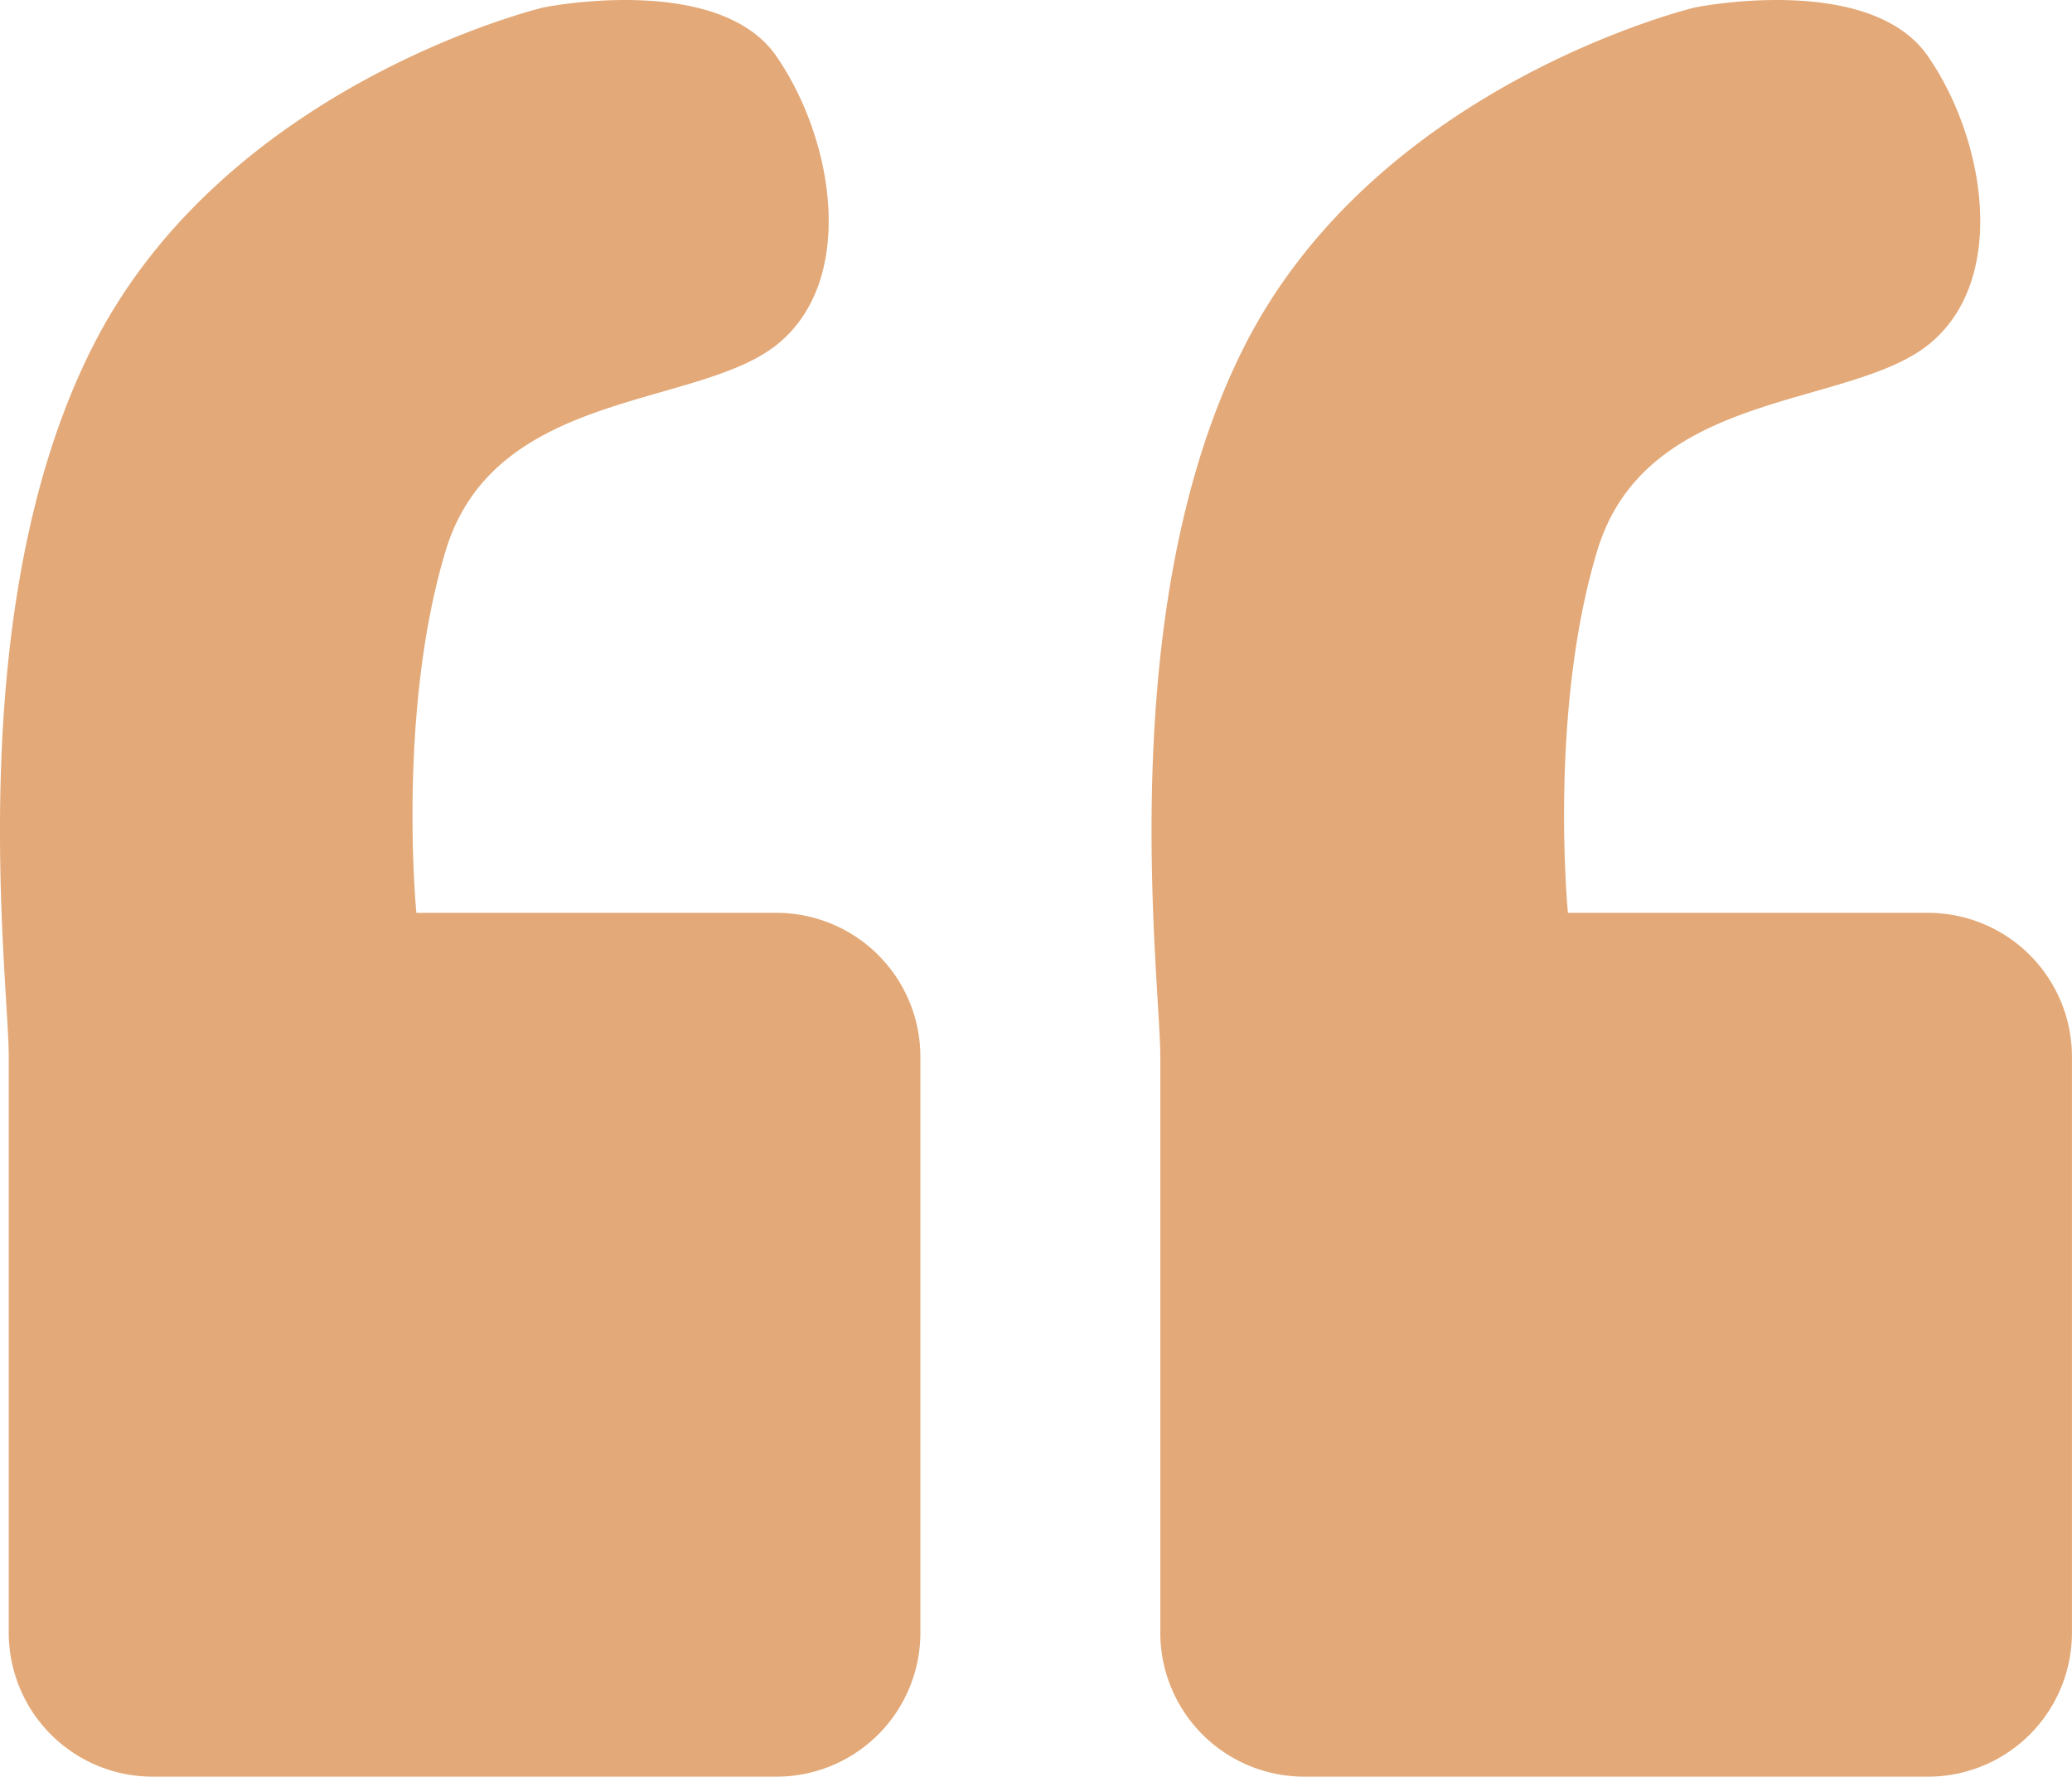 <svg xmlns="http://www.w3.org/2000/svg" width="74.338" height="63.74" viewBox="0 0 74.338 63.74">
  <g id="Group_14" data-name="Group 14" transform="translate(-2141.818 -1438.973)">
    <path id="Path_45" data-name="Path 45" d="M3.172-6.649c4.8-9.413,16.149-12.112,16.149-12.112s6.266-1.273,8.354,1.755,2.879,8.074,0,10.357S17.566-5.07,15.81.723s-1.054,13-1.054,13H27.675a5.164,5.164,0,0,1,5.164,5.164V39.549a5.164,5.164,0,0,1-5.164,5.164H5.3A5.164,5.164,0,0,1,.132,39.549V18.892C.132,16.039-1.625,2.764,3.172-6.649Z" transform="translate(2142 1458)" fill="#e3a978"/>
    <path id="Path_46" data-name="Path 46" d="M3.172-6.649c4.8-9.413,16.149-12.112,16.149-12.112s6.266-1.273,8.354,1.755,2.879,8.074,0,10.357S17.566-5.07,15.81.723s-1.054,13-1.054,13H27.675a5.164,5.164,0,0,1,5.164,5.164V39.549a5.164,5.164,0,0,1-5.164,5.164H5.3A5.164,5.164,0,0,1,.132,39.549V18.892C.132,16.039-1.625,2.764,3.172-6.649Z" transform="translate(2183.315 1458)" fill="#e3a978"/>
  </g>
</svg>

